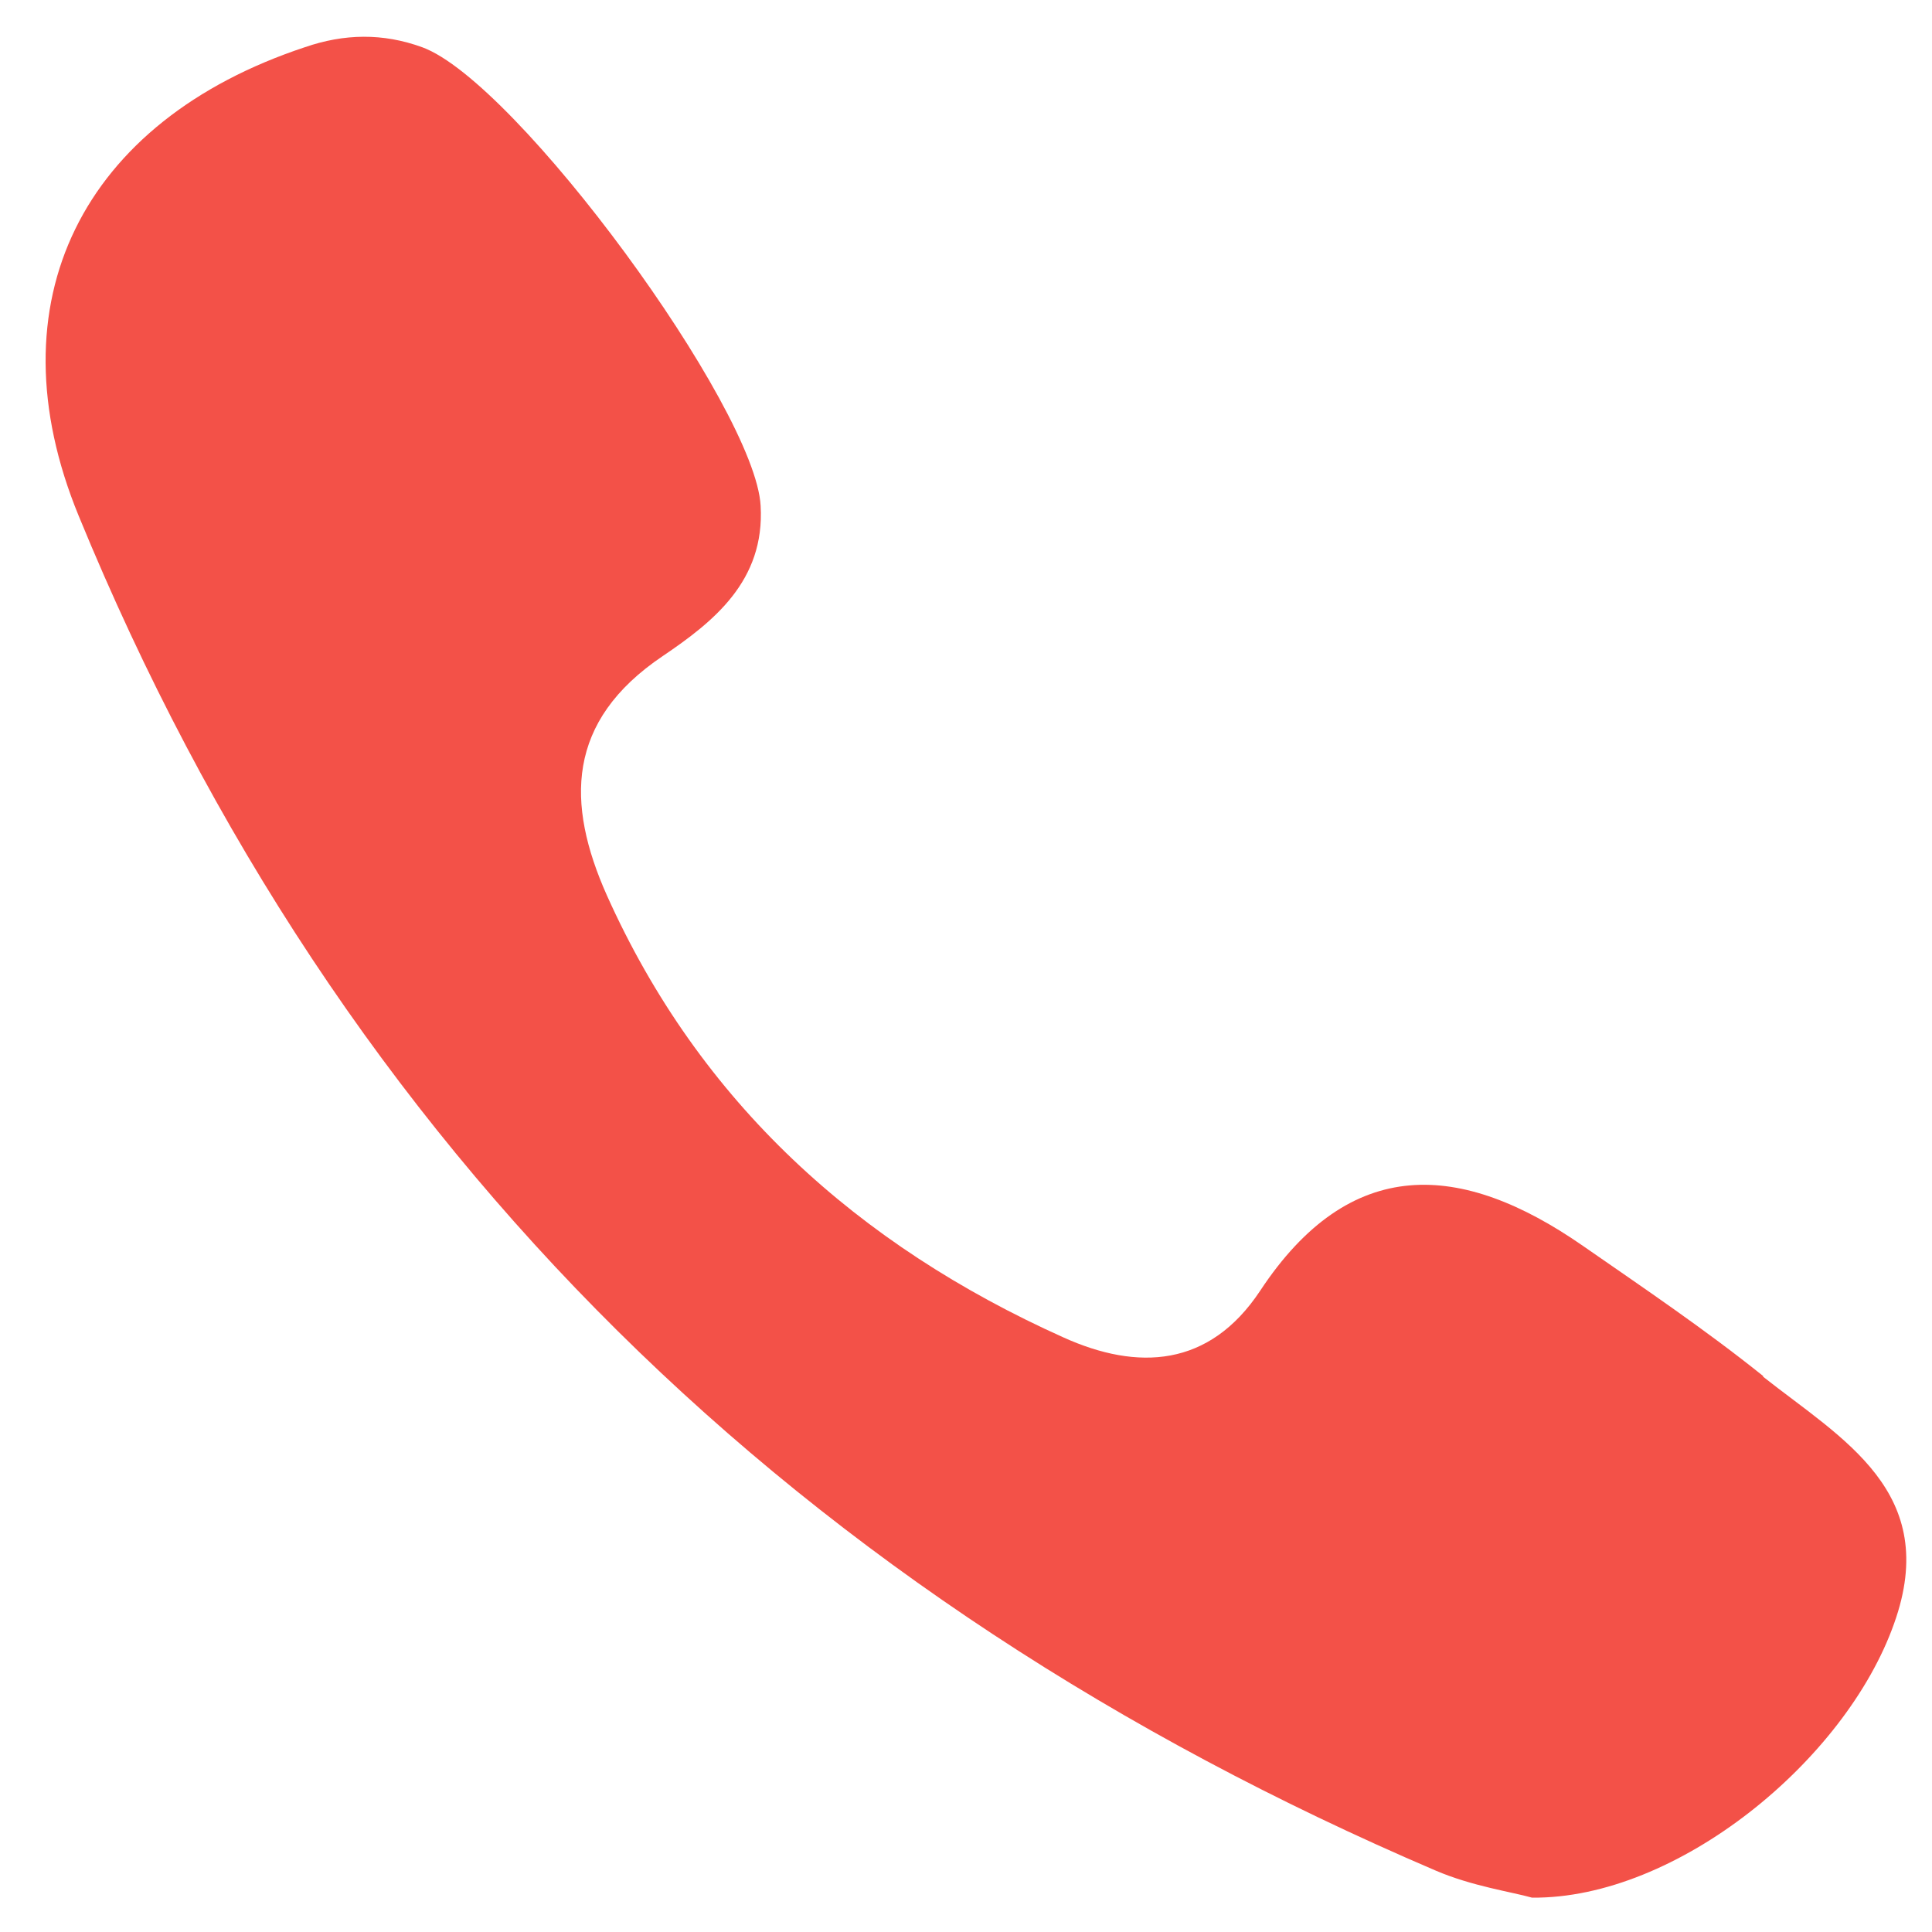 <svg xmlns="http://www.w3.org/2000/svg" viewBox="0 0 27 27"><path fill="#f35148" d="M24.64 19.23c-.81-.65-1.67-1.23-2.52-1.82-1.7-1.18-3.25-1.28-4.51.63-.71 1.07-1.71 1.12-2.75.65-2.87-1.29-5.08-3.28-6.38-6.18-.57-1.28-.57-2.43.78-3.34.71-.48 1.43-1.05 1.37-2.1C10.56 5.7 7.22 1.14 5.9.66c-.55-.2-1.09-.19-1.64 0C1.15 1.69-.13 4.22 1.1 7.21c3.66 8.92 10.1 15.14 18.96 18.93.51.22 1.07.3 1.35.38 2.02.02 4.38-1.91 5.06-3.83.66-1.84-.73-2.58-1.83-3.45Z"/></svg>